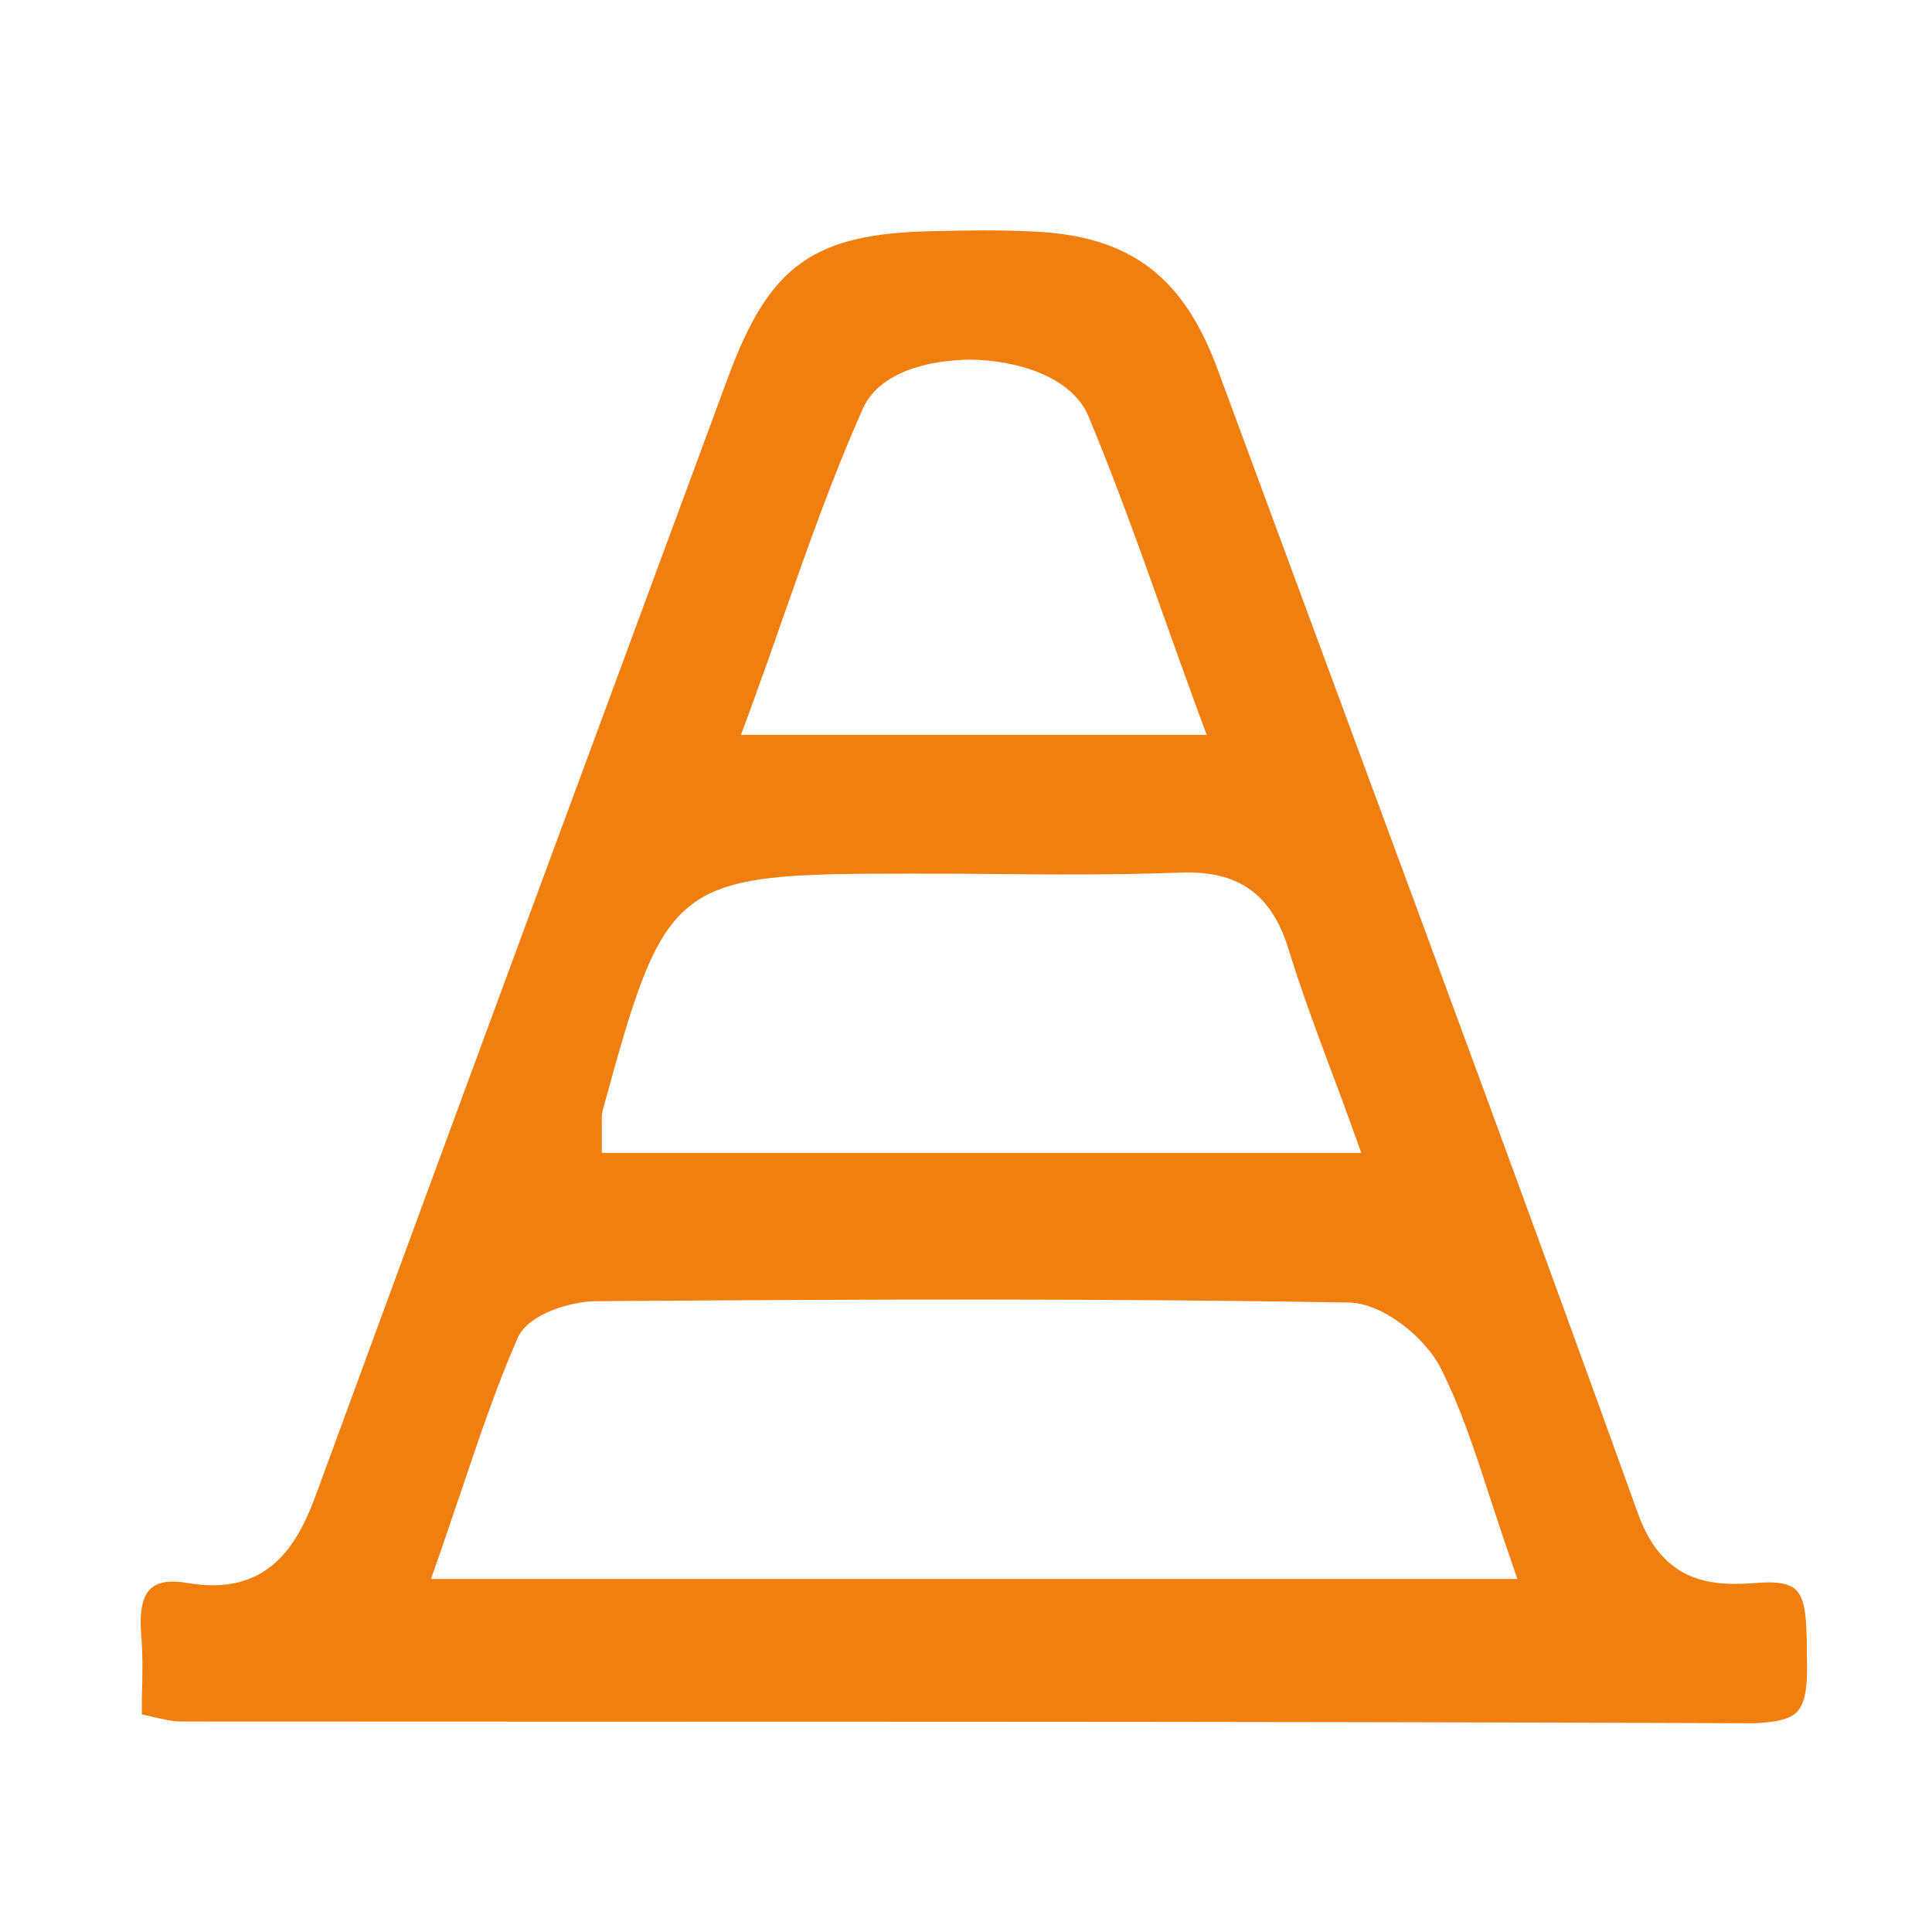 <svg xmlns="http://www.w3.org/2000/svg" width="41" height="41" viewBox="0 0 41 41" fill="none"><path d="M3.003 36.381C3.075 36.396 3.141 36.41 3.199 36.425C3.452 36.483 3.656 36.533 3.837 36.533C14.97 36.541 26.102 36.526 37.235 36.57C37.684 36.548 37.982 36.49 38.134 36.33C38.352 36.106 38.359 35.627 38.344 35.119V34.865C38.33 34.387 38.323 33.93 38.105 33.734C37.967 33.603 37.699 33.56 37.322 33.589C36.364 33.669 35.298 33.633 34.754 32.102C32.695 26.38 30.548 20.571 28.474 14.964C27.603 12.6 26.726 10.243 25.855 7.879C25.123 5.863 23.984 5.007 21.932 4.913C21.207 4.876 20.481 4.891 19.8 4.905C17.261 4.956 16.333 5.623 15.455 7.995L12.692 15.472C10.691 20.883 8.696 26.293 6.709 31.711C6.31 32.806 5.679 33.879 3.996 33.596C3.619 33.531 3.351 33.567 3.199 33.712C2.981 33.908 2.967 34.343 2.996 34.67C3.032 35.127 3.025 35.576 3.01 36.048C3.01 36.156 3.01 36.272 3.01 36.381H3.003ZM15.905 15.11C16.152 14.428 16.391 13.761 16.616 13.108C17.16 11.563 17.675 10.098 18.313 8.669C18.661 7.893 19.713 7.639 20.59 7.632C21.518 7.639 22.737 7.966 23.099 8.836C23.672 10.207 24.173 11.607 24.702 13.093C24.934 13.746 25.174 14.413 25.428 15.11L25.609 15.595H15.724L15.905 15.11ZM12.786 23.581C14.135 18.634 14.273 18.54 19.306 18.54C19.879 18.54 20.445 18.54 21.018 18.547C22.338 18.562 23.701 18.569 25.043 18.518C26.276 18.468 26.987 18.968 27.349 20.157C27.611 21.006 27.922 21.847 28.256 22.739C28.408 23.138 28.561 23.552 28.713 23.979L28.887 24.465H12.772V23.842C12.772 23.74 12.765 23.668 12.786 23.588V23.581ZM9.32 33.016C9.472 32.574 9.617 32.139 9.762 31.718C10.154 30.557 10.516 29.47 10.981 28.403C11.22 27.852 12.184 27.613 12.649 27.613C18.596 27.569 23.593 27.555 28.633 27.642C29.344 27.656 30.243 28.382 30.57 29.027C30.99 29.854 31.288 30.761 31.599 31.718C31.737 32.131 31.875 32.566 32.035 33.023L32.201 33.509H9.146L9.312 33.031L9.32 33.016Z" fill="#F07F0F"></path></svg>
